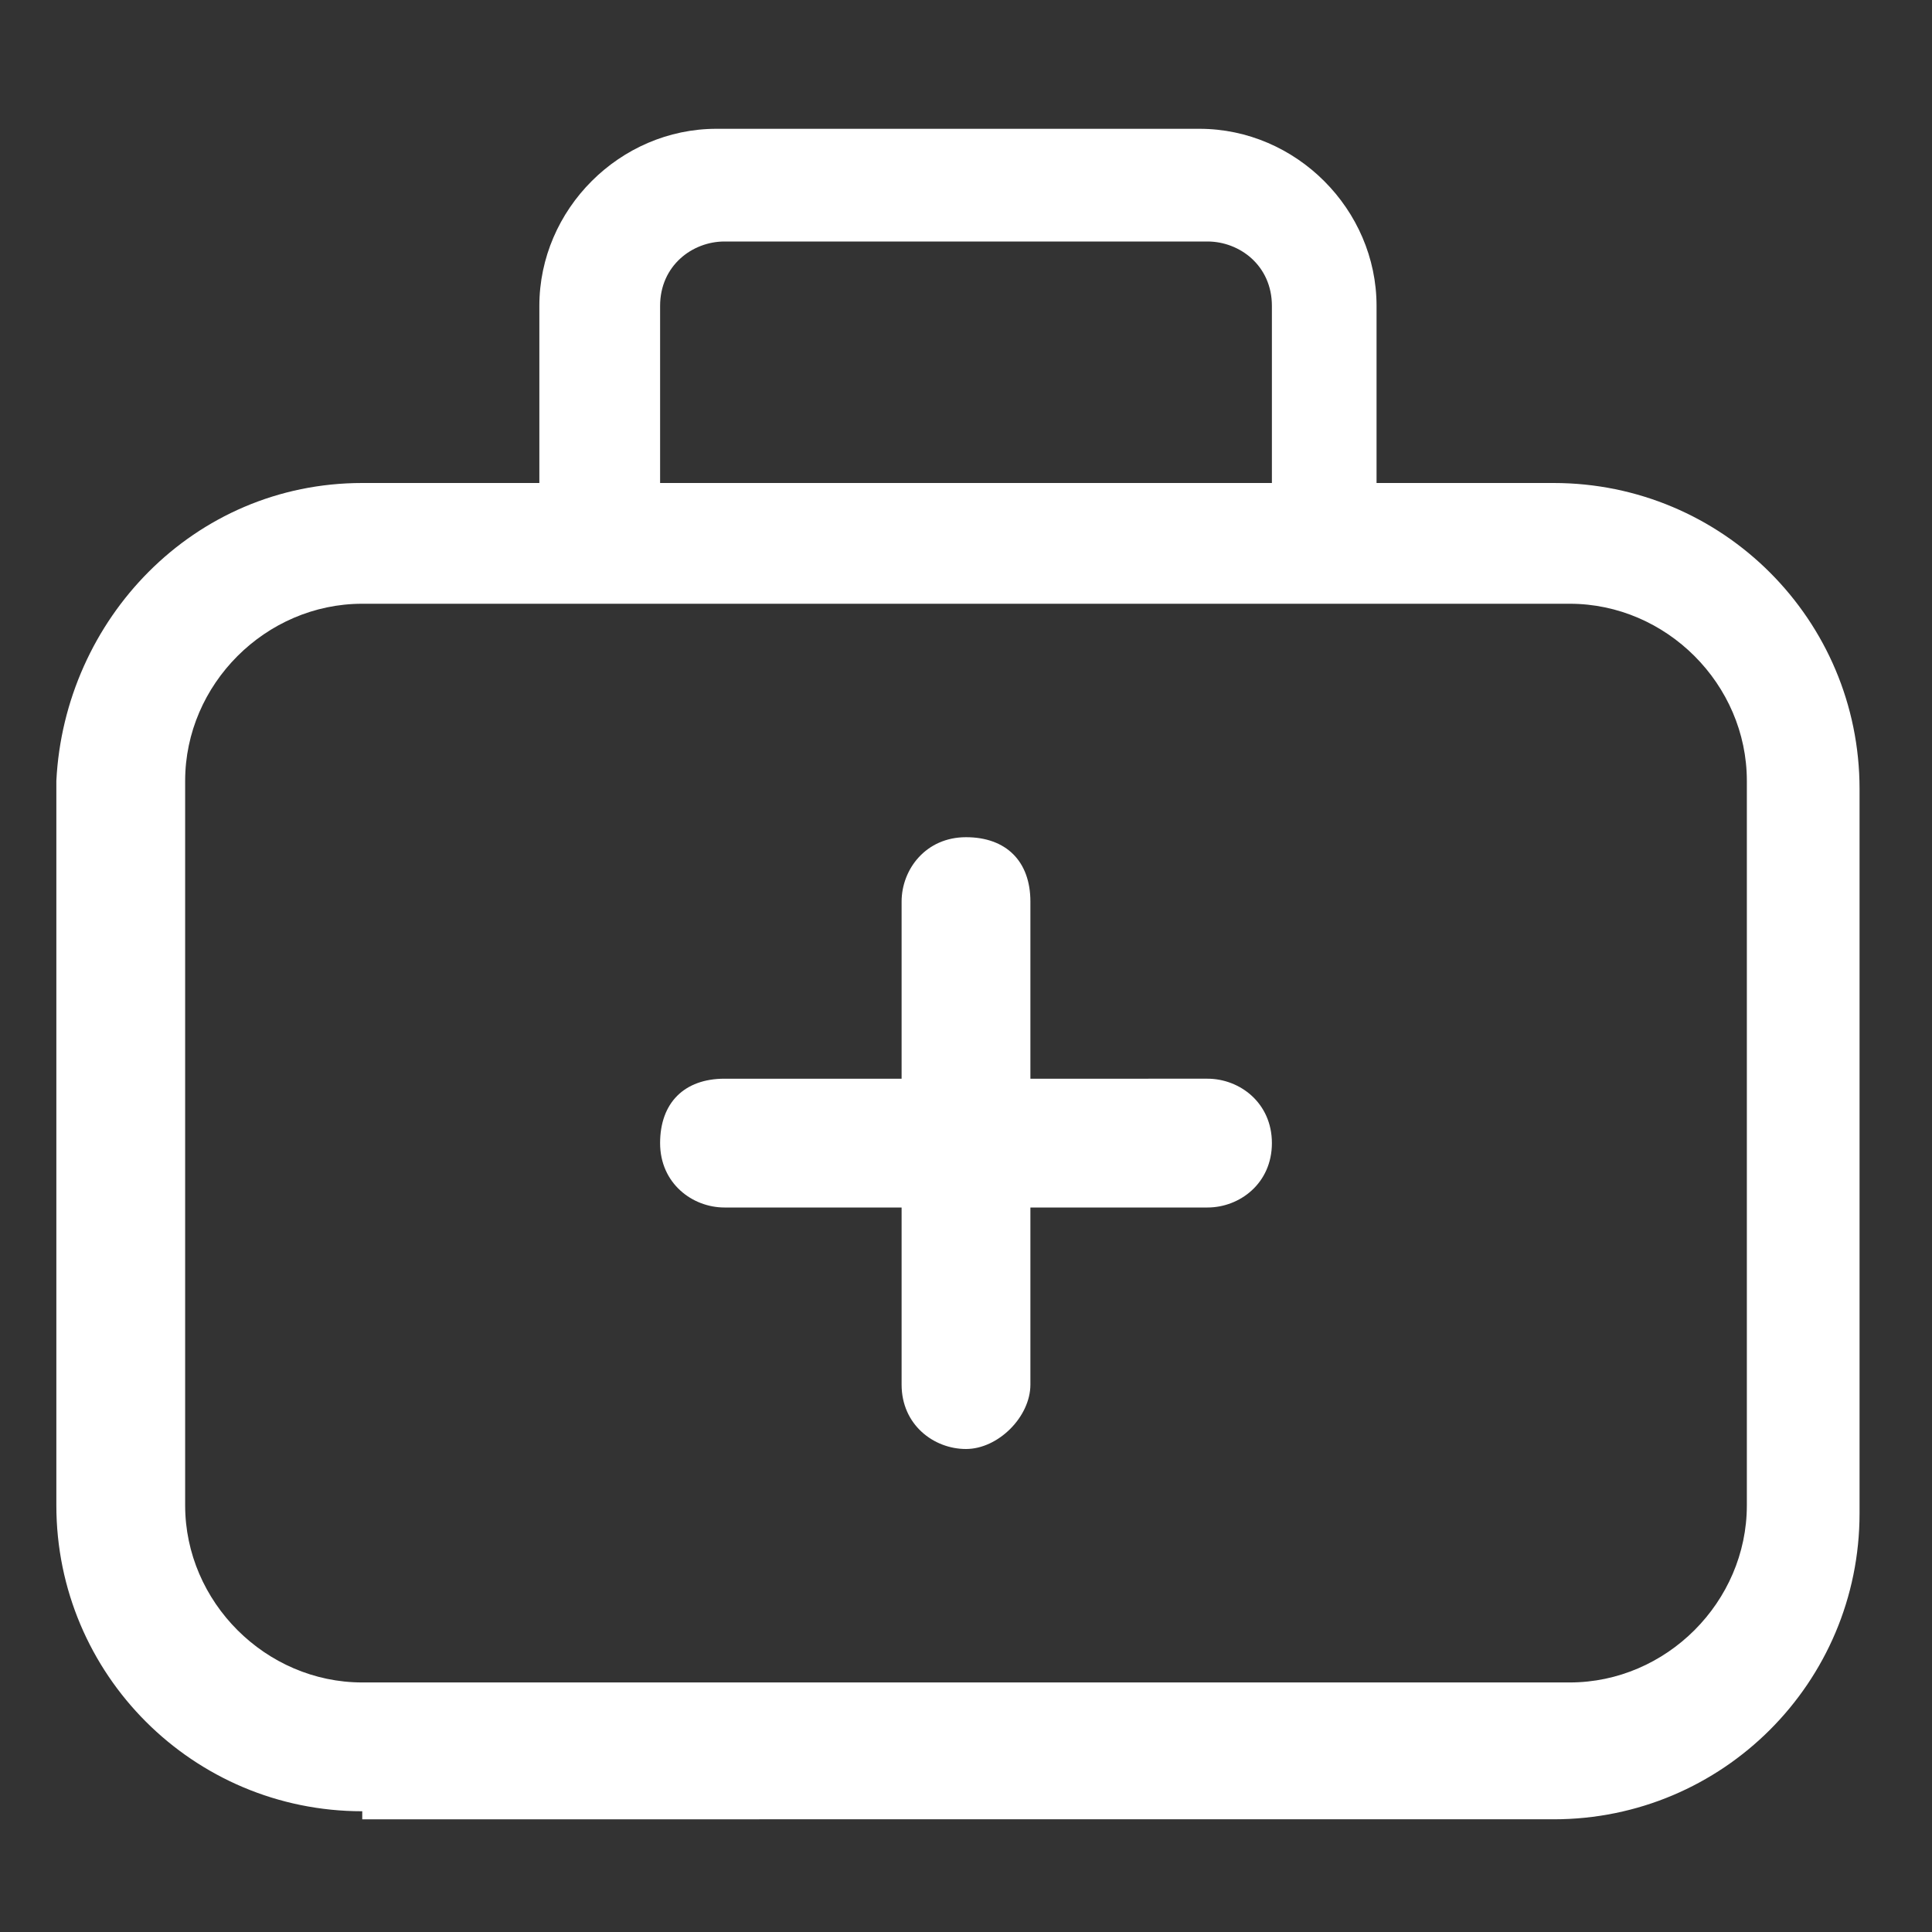 <?xml version="1.0" encoding="utf-8"?>
<!-- Generator: Adobe Illustrator 23.0.4, SVG Export Plug-In . SVG Version: 6.00 Build 0)  -->
<svg version="1.1" id="Regular" xmlns="http://www.w3.org/2000/svg" xmlns:xlink="http://www.w3.org/1999/xlink" x="0px" y="0px"
	 viewBox="0 0 24 24" style="enable-background:new 0 0 24 24;" xml:space="preserve">
<rect x="0" y="0" width="24" height="24" fill="#333333" stroke="none"/>
<style type="text/css">
	.st0{fill:#FFFFFF;}
</style>
<title>hospital-first-aid</title>
<g>
	<path class="st0" d="M4.5,22.5c-2.1,0-3.8-1.7-3.8-3.8v-9C0.8,7.7,2.4,6,4.5,6h2.2V3.8c0-1.2,1-2.2,2.2-2.2h6c1.2,0,2.2,1,2.2,2.2
		V6h2.2c2.1,0,3.8,1.7,3.8,3.8v9c0,2.1-1.7,3.8-3.8,3.8H4.5z M4.5,7.5c-1.2,0-2.2,1-2.2,2.2v9c0,1.2,1,2.2,2.2,2.2h15
		c1.2,0,2.2-1,2.2-2.2v-9c0-1.2-1-2.2-2.2-2.2H4.5z M15.8,6V3.8C15.8,3.3,15.4,3,15,3H9C8.6,3,8.2,3.3,8.2,3.8V6H15.8z"/>
	<path class="st0" d="M12,18c-0.4,0-0.8-0.3-0.8-0.8V15H9c-0.4,0-0.8-0.3-0.8-0.8s0.3-0.8,0.8-0.8h2.2v-2.2c0-0.4,0.3-0.8,0.8-0.8
		s0.8,0.3,0.8,0.8v2.2H15c0.4,0,0.8,0.3,0.8,0.8S15.4,15,15,15h-2.2v2.2C12.8,17.6,12.4,18,12,18z"/>
</g>
</svg>
